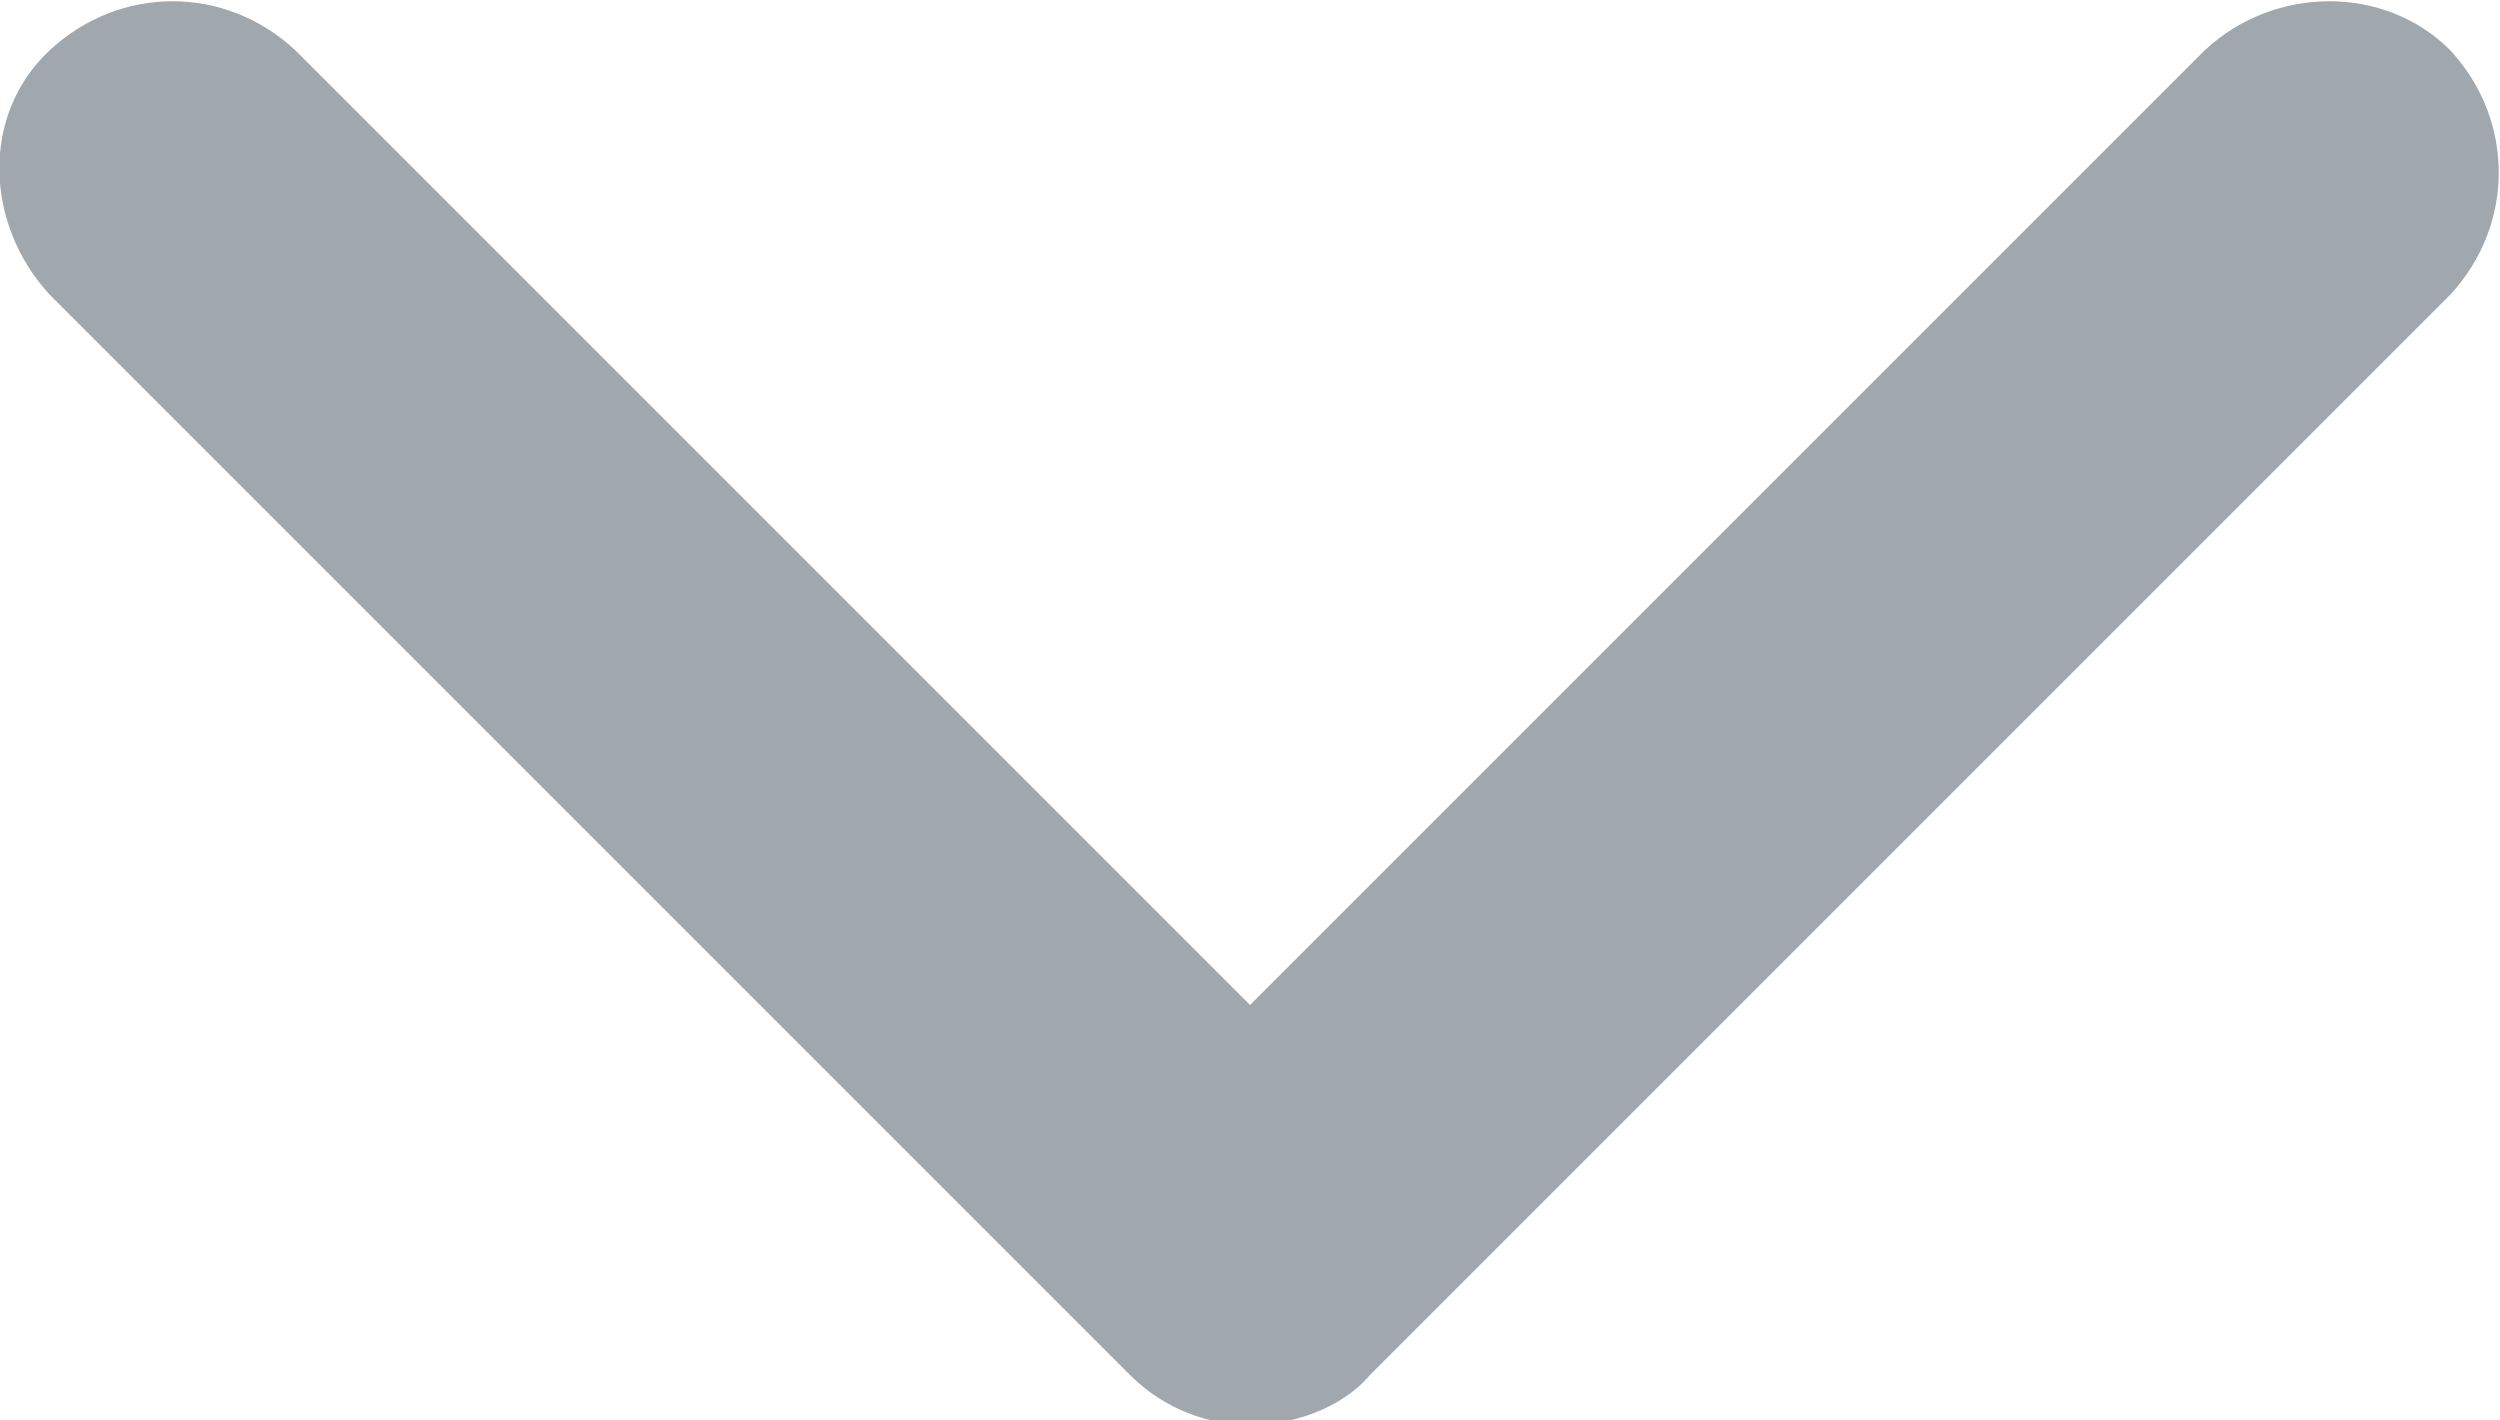 <?xml version="1.0" encoding="utf-8"?>
<!-- Generator: Adobe Illustrator 19.2.0, SVG Export Plug-In . SVG Version: 6.00 Build 0)  -->
<svg version="1.1" id="Layer_1" xmlns="http://www.w3.org/2000/svg" xmlns:xlink="http://www.w3.org/1999/xlink" x="0px" y="0px"
	 viewBox="0 0 50 28.4" style="enable-background:new 0 0 50 28.4;" xml:space="preserve">
<style type="text/css">
	.st0{fill:#A0A8AD;}
</style>
<path class="st0" d="M49,1c-1.3-1.3-3.5-1.3-4.9,0L25,20.1L5.9,1C4.5-0.3,2.4-0.3,1,1s-1.3,3.5,0,4.9l21.6,21.6c0.7,0.7,1.6,1,2.4,1
	s1.8-0.3,2.4-1L49,5.9C50.3,4.5,50.3,2.4,49,1z"/>
</svg>
